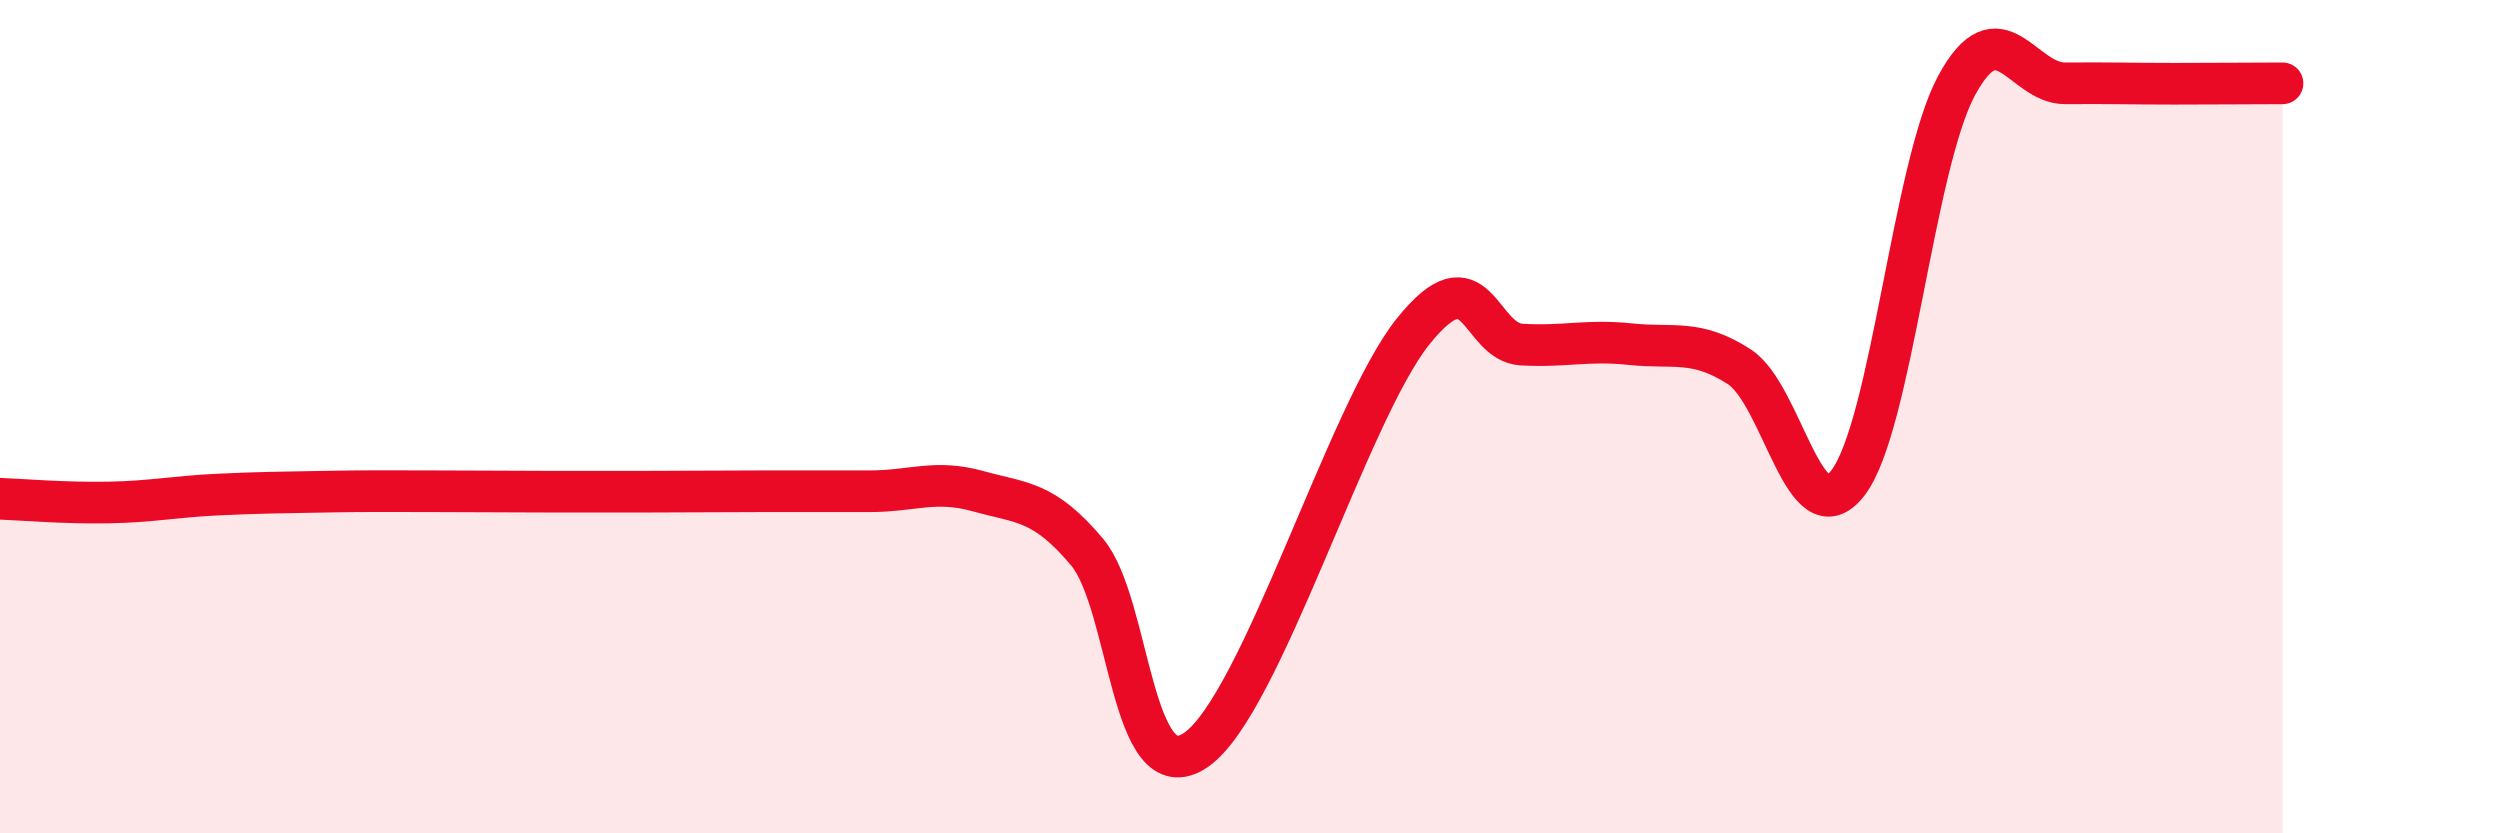 
    <svg width="60" height="20" viewBox="0 0 60 20" xmlns="http://www.w3.org/2000/svg">
      <path
        d="M 0,11.97 C 0.52,11.99 1.57,12.08 2.61,12.06 C 3.65,12.04 4.18,11.92 5.22,11.87 C 6.26,11.82 6.79,11.82 7.83,11.8 C 8.87,11.78 9.39,11.79 10.43,11.79 C 11.47,11.79 12,11.8 13.04,11.8 C 14.08,11.8 14.61,11.8 15.65,11.8 C 16.69,11.8 17.22,11.79 18.26,11.79 C 19.3,11.79 19.83,11.79 20.87,11.79 C 21.91,11.79 22.44,11.5 23.48,11.79 C 24.52,12.08 25.05,12.01 26.09,13.25 C 27.13,14.49 27.14,19.06 28.7,18 C 30.26,16.94 32.35,9.91 33.91,7.96 C 35.47,6.01 35.48,8.21 36.52,8.27 C 37.56,8.33 38.09,8.15 39.13,8.26 C 40.17,8.37 40.7,8.13 41.74,8.8 C 42.78,9.47 43.31,12.94 44.35,11.59 C 45.39,10.24 45.92,3.97 46.96,2.05 C 48,0.13 48.53,2.01 49.57,2 C 50.61,1.99 51.13,2.01 52.17,2.01 C 53.21,2.01 54.26,2 54.78,2L54.78 20L0 20Z"
        fill="#EB0A25"
        opacity="0.1"
        stroke-linecap="round"
        stroke-linejoin="round"
      />
      <path
        d="M 0,11.97 C 0.52,11.99 1.57,12.08 2.61,12.06 C 3.65,12.04 4.18,11.92 5.22,11.87 C 6.26,11.82 6.79,11.82 7.83,11.8 C 8.87,11.78 9.39,11.79 10.43,11.79 C 11.47,11.79 12,11.8 13.04,11.8 C 14.08,11.8 14.61,11.8 15.65,11.8 C 16.69,11.8 17.22,11.79 18.26,11.79 C 19.3,11.79 19.83,11.79 20.87,11.79 C 21.91,11.79 22.44,11.5 23.48,11.79 C 24.52,12.08 25.05,12.01 26.09,13.25 C 27.13,14.49 27.14,19.06 28.7,18 C 30.26,16.94 32.35,9.91 33.91,7.96 C 35.47,6.01 35.48,8.21 36.52,8.27 C 37.56,8.33 38.09,8.15 39.13,8.26 C 40.17,8.37 40.7,8.13 41.74,8.8 C 42.78,9.47 43.31,12.94 44.35,11.59 C 45.39,10.24 45.92,3.97 46.96,2.05 C 48,0.13 48.53,2.01 49.57,2 C 50.61,1.99 51.13,2.01 52.17,2.01 C 53.21,2.01 54.26,2 54.78,2"
        stroke="#EB0A25"
        stroke-width="1"
        fill="none"
        stroke-linecap="round"
        stroke-linejoin="round"
      />
    </svg>
  